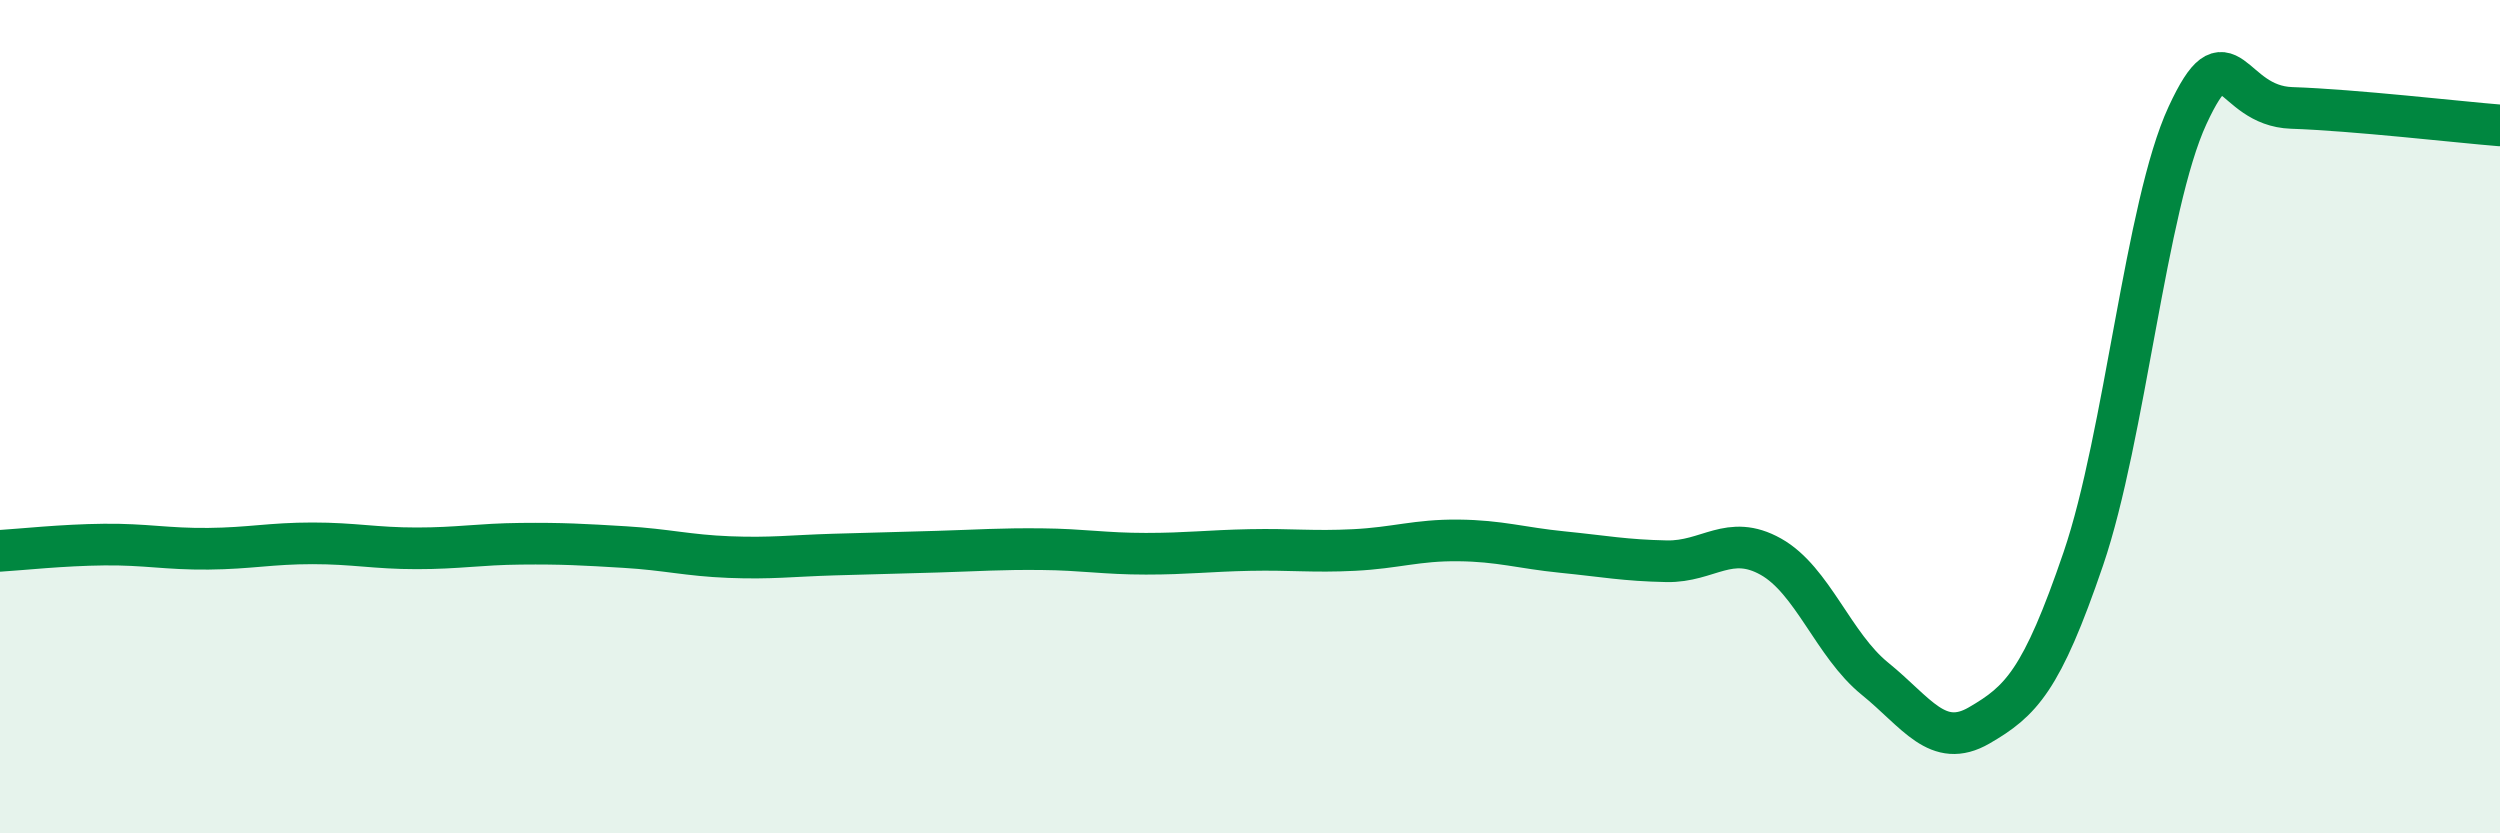 
    <svg width="60" height="20" viewBox="0 0 60 20" xmlns="http://www.w3.org/2000/svg">
      <path
        d="M 0,13.22 C 0.5,13.19 1.5,13.08 2.5,13.07 C 3.5,13.06 4,13.18 5,13.17 C 6,13.16 6.5,13.04 7.5,13.04 C 8.5,13.04 9,13.16 10,13.16 C 11,13.16 11.5,13.06 12.5,13.05 C 13.5,13.04 14,13.07 15,13.13 C 16,13.19 16.5,13.33 17.5,13.37 C 18.5,13.41 19,13.34 20,13.31 C 21,13.28 21.5,13.27 22.5,13.24 C 23.5,13.21 24,13.17 25,13.18 C 26,13.19 26.5,13.29 27.5,13.29 C 28.5,13.29 29,13.22 30,13.2 C 31,13.18 31.5,13.25 32.5,13.2 C 33.5,13.15 34,12.96 35,12.97 C 36,12.98 36.5,13.15 37.5,13.25 C 38.5,13.35 39,13.45 40,13.47 C 41,13.49 41.5,12.8 42.5,13.36 C 43.5,13.92 44,15.48 45,16.29 C 46,17.1 46.5,17.99 47.5,17.41 C 48.5,16.83 49,16.34 50,13.41 C 51,10.48 51.5,4.93 52.5,2.77 C 53.5,0.61 53.5,2.54 55,2.59 C 56.5,2.64 59,2.93 60,3.01L60 20L0 20Z"
        fill="#008740"
        opacity="0.1"
        stroke-linecap="round"
        stroke-linejoin="round"
      />
      <path
        d="M 0,13.22 C 0.5,13.19 1.5,13.08 2.5,13.07 C 3.5,13.06 4,13.18 5,13.17 C 6,13.16 6.5,13.04 7.5,13.04 C 8.5,13.04 9,13.16 10,13.16 C 11,13.16 11.5,13.06 12.5,13.05 C 13.5,13.04 14,13.07 15,13.13 C 16,13.19 16.5,13.33 17.5,13.37 C 18.5,13.41 19,13.34 20,13.31 C 21,13.28 21.5,13.27 22.5,13.24 C 23.5,13.21 24,13.17 25,13.18 C 26,13.19 26.5,13.29 27.5,13.29 C 28.5,13.29 29,13.22 30,13.2 C 31,13.18 31.5,13.25 32.5,13.2 C 33.5,13.15 34,12.96 35,12.97 C 36,12.98 36.5,13.15 37.5,13.25 C 38.5,13.35 39,13.45 40,13.47 C 41,13.49 41.5,12.8 42.5,13.36 C 43.5,13.92 44,15.48 45,16.29 C 46,17.1 46.5,17.99 47.5,17.41 C 48.5,16.83 49,16.34 50,13.41 C 51,10.48 51.5,4.93 52.5,2.77 C 53.5,0.61 53.5,2.54 55,2.59 C 56.5,2.64 59,2.93 60,3.01"
        stroke="#008740"
        stroke-width="1"
        fill="none"
        stroke-linecap="round"
        stroke-linejoin="round"
      />
    </svg>
  